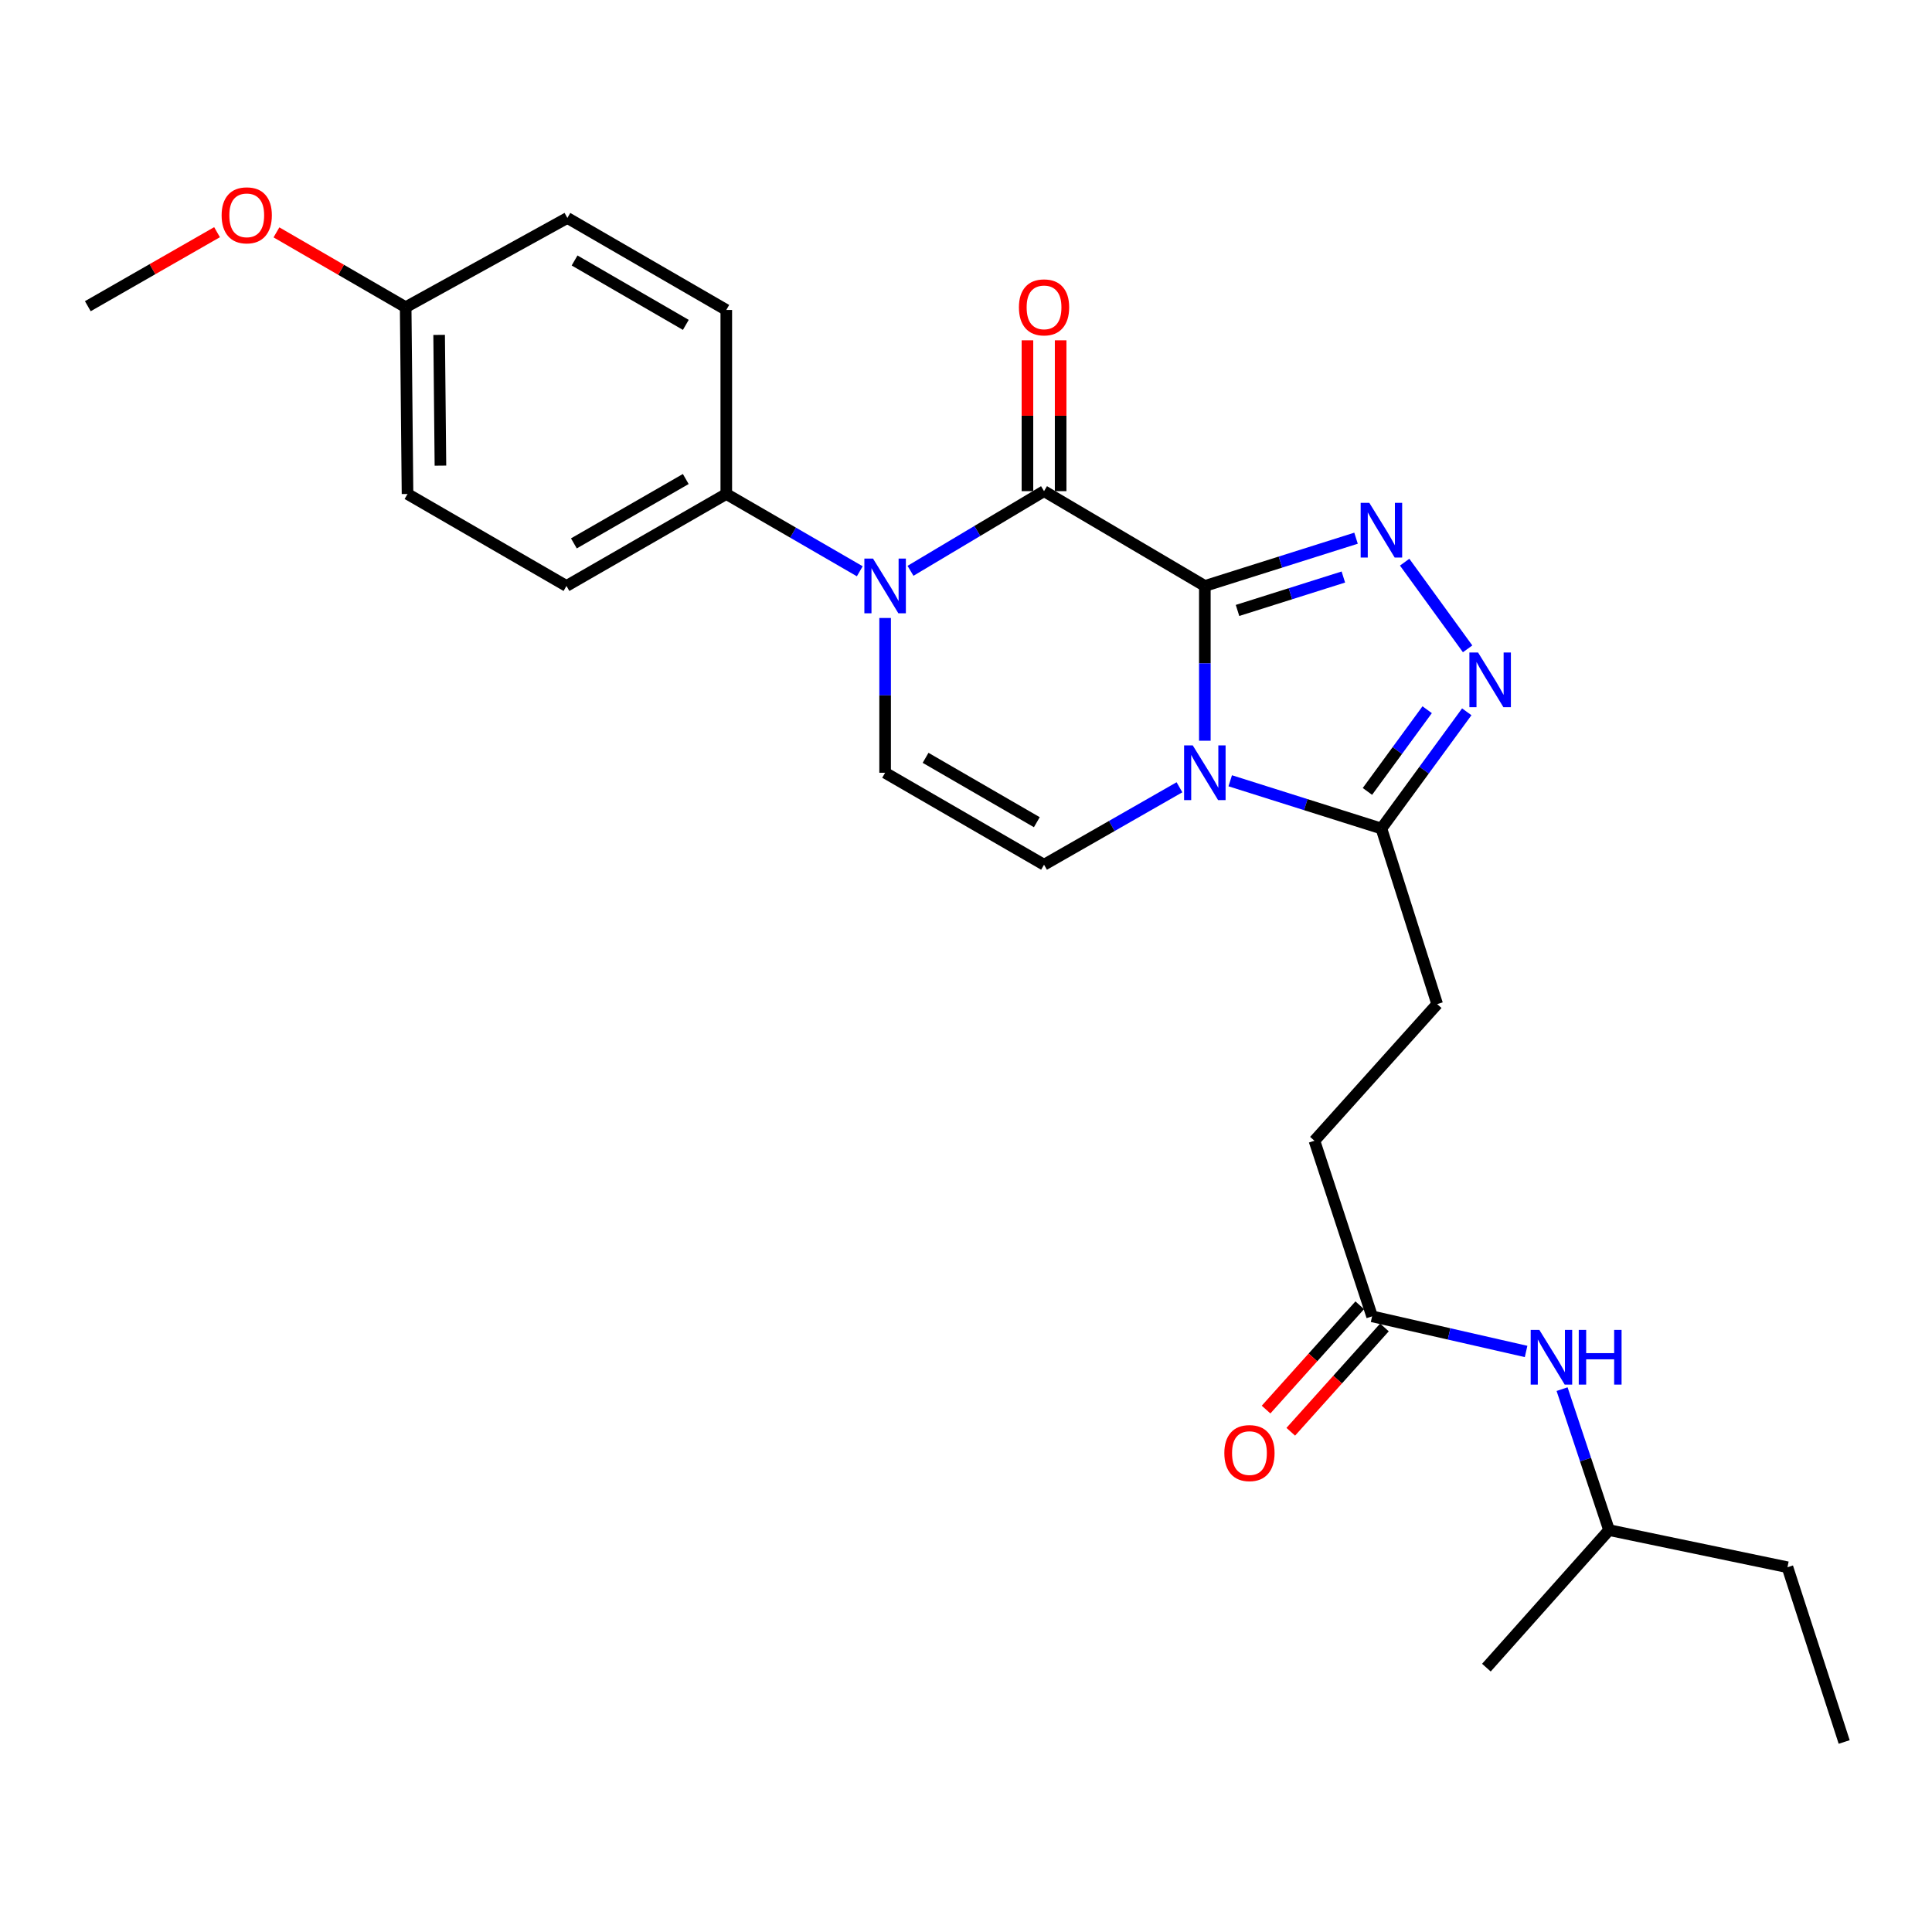 <?xml version='1.0' encoding='iso-8859-1'?>
<svg version='1.1' baseProfile='full'
              xmlns='http://www.w3.org/2000/svg'
                      xmlns:rdkit='http://www.rdkit.org/xml'
                      xmlns:xlink='http://www.w3.org/1999/xlink'
                  xml:space='preserve'
width='1000px' height='1000px' viewBox='0 0 1000 1000'>
<!-- END OF HEADER -->
<rect style='opacity:1.0;fill:#FFFFFF;stroke:none' width='1000' height='1000' x='0' y='0'> </rect>
<path class='bond-0' d='M 623.625,303.289 L 623.625,343.346' style='fill:none;fill-rule:evenodd;stroke:#000000;stroke-width:6px;stroke-linecap:butt;stroke-linejoin:miter;stroke-opacity:1' />
<path class='bond-0' d='M 623.625,343.346 L 623.625,383.402' style='fill:none;fill-rule:evenodd;stroke:#0000FF;stroke-width:6px;stroke-linecap:butt;stroke-linejoin:miter;stroke-opacity:1' />
<path class='bond-1' d='M 623.625,303.289 L 540.394,254.219' style='fill:none;fill-rule:evenodd;stroke:#000000;stroke-width:6px;stroke-linecap:butt;stroke-linejoin:miter;stroke-opacity:1' />
<path class='bond-2' d='M 623.625,303.289 L 662.753,290.932' style='fill:none;fill-rule:evenodd;stroke:#000000;stroke-width:6px;stroke-linecap:butt;stroke-linejoin:miter;stroke-opacity:1' />
<path class='bond-2' d='M 662.753,290.932 L 701.881,278.574' style='fill:none;fill-rule:evenodd;stroke:#0000FF;stroke-width:6px;stroke-linecap:butt;stroke-linejoin:miter;stroke-opacity:1' />
<path class='bond-2' d='M 640.538,315.965 L 667.927,307.315' style='fill:none;fill-rule:evenodd;stroke:#000000;stroke-width:6px;stroke-linecap:butt;stroke-linejoin:miter;stroke-opacity:1' />
<path class='bond-2' d='M 667.927,307.315 L 695.317,298.665' style='fill:none;fill-rule:evenodd;stroke:#0000FF;stroke-width:6px;stroke-linecap:butt;stroke-linejoin:miter;stroke-opacity:1' />
<path class='bond-5' d='M 636.761,404.128 L 675.889,416.485' style='fill:none;fill-rule:evenodd;stroke:#0000FF;stroke-width:6px;stroke-linecap:butt;stroke-linejoin:miter;stroke-opacity:1' />
<path class='bond-5' d='M 675.889,416.485 L 715.017,428.843' style='fill:none;fill-rule:evenodd;stroke:#000000;stroke-width:6px;stroke-linecap:butt;stroke-linejoin:miter;stroke-opacity:1' />
<path class='bond-6' d='M 610.488,407.492 L 575.441,427.536' style='fill:none;fill-rule:evenodd;stroke:#0000FF;stroke-width:6px;stroke-linecap:butt;stroke-linejoin:miter;stroke-opacity:1' />
<path class='bond-6' d='M 575.441,427.536 L 540.394,447.579' style='fill:none;fill-rule:evenodd;stroke:#000000;stroke-width:6px;stroke-linecap:butt;stroke-linejoin:miter;stroke-opacity:1' />
<path class='bond-3' d='M 540.394,254.219 L 505.832,274.837' style='fill:none;fill-rule:evenodd;stroke:#000000;stroke-width:6px;stroke-linecap:butt;stroke-linejoin:miter;stroke-opacity:1' />
<path class='bond-3' d='M 505.832,274.837 L 471.271,295.454' style='fill:none;fill-rule:evenodd;stroke:#0000FF;stroke-width:6px;stroke-linecap:butt;stroke-linejoin:miter;stroke-opacity:1' />
<path class='bond-10' d='M 548.984,254.219 L 548.984,215.184' style='fill:none;fill-rule:evenodd;stroke:#000000;stroke-width:6px;stroke-linecap:butt;stroke-linejoin:miter;stroke-opacity:1' />
<path class='bond-10' d='M 548.984,215.184 L 548.984,176.15' style='fill:none;fill-rule:evenodd;stroke:#FF0000;stroke-width:6px;stroke-linecap:butt;stroke-linejoin:miter;stroke-opacity:1' />
<path class='bond-10' d='M 531.803,254.219 L 531.803,215.184' style='fill:none;fill-rule:evenodd;stroke:#000000;stroke-width:6px;stroke-linecap:butt;stroke-linejoin:miter;stroke-opacity:1' />
<path class='bond-10' d='M 531.803,215.184 L 531.803,176.15' style='fill:none;fill-rule:evenodd;stroke:#FF0000;stroke-width:6px;stroke-linecap:butt;stroke-linejoin:miter;stroke-opacity:1' />
<path class='bond-4' d='M 727.044,290.979 L 759.638,335.84' style='fill:none;fill-rule:evenodd;stroke:#0000FF;stroke-width:6px;stroke-linecap:butt;stroke-linejoin:miter;stroke-opacity:1' />
<path class='bond-7' d='M 458.136,319.867 L 458.136,359.923' style='fill:none;fill-rule:evenodd;stroke:#0000FF;stroke-width:6px;stroke-linecap:butt;stroke-linejoin:miter;stroke-opacity:1' />
<path class='bond-7' d='M 458.136,359.923 L 458.136,399.979' style='fill:none;fill-rule:evenodd;stroke:#000000;stroke-width:6px;stroke-linecap:butt;stroke-linejoin:miter;stroke-opacity:1' />
<path class='bond-8' d='M 445.021,295.696 L 410.474,275.692' style='fill:none;fill-rule:evenodd;stroke:#0000FF;stroke-width:6px;stroke-linecap:butt;stroke-linejoin:miter;stroke-opacity:1' />
<path class='bond-8' d='M 410.474,275.692 L 375.926,255.689' style='fill:none;fill-rule:evenodd;stroke:#000000;stroke-width:6px;stroke-linecap:butt;stroke-linejoin:miter;stroke-opacity:1' />
<path class='bond-26' d='M 759.196,368.426 L 737.107,398.634' style='fill:none;fill-rule:evenodd;stroke:#0000FF;stroke-width:6px;stroke-linecap:butt;stroke-linejoin:miter;stroke-opacity:1' />
<path class='bond-26' d='M 737.107,398.634 L 715.017,428.843' style='fill:none;fill-rule:evenodd;stroke:#000000;stroke-width:6px;stroke-linecap:butt;stroke-linejoin:miter;stroke-opacity:1' />
<path class='bond-26' d='M 738.701,367.347 L 723.238,388.493' style='fill:none;fill-rule:evenodd;stroke:#0000FF;stroke-width:6px;stroke-linecap:butt;stroke-linejoin:miter;stroke-opacity:1' />
<path class='bond-26' d='M 723.238,388.493 L 707.776,409.639' style='fill:none;fill-rule:evenodd;stroke:#000000;stroke-width:6px;stroke-linecap:butt;stroke-linejoin:miter;stroke-opacity:1' />
<path class='bond-12' d='M 715.017,428.843 L 743.881,519.729' style='fill:none;fill-rule:evenodd;stroke:#000000;stroke-width:6px;stroke-linecap:butt;stroke-linejoin:miter;stroke-opacity:1' />
<path class='bond-27' d='M 540.394,447.579 L 458.136,399.979' style='fill:none;fill-rule:evenodd;stroke:#000000;stroke-width:6px;stroke-linecap:butt;stroke-linejoin:miter;stroke-opacity:1' />
<path class='bond-27' d='M 536.66,425.569 L 479.08,392.248' style='fill:none;fill-rule:evenodd;stroke:#000000;stroke-width:6px;stroke-linecap:butt;stroke-linejoin:miter;stroke-opacity:1' />
<path class='bond-14' d='M 375.926,255.689 L 293.201,303.289' style='fill:none;fill-rule:evenodd;stroke:#000000;stroke-width:6px;stroke-linecap:butt;stroke-linejoin:miter;stroke-opacity:1' />
<path class='bond-14' d='M 354.949,247.938 L 297.041,281.258' style='fill:none;fill-rule:evenodd;stroke:#000000;stroke-width:6px;stroke-linecap:butt;stroke-linejoin:miter;stroke-opacity:1' />
<path class='bond-15' d='M 375.926,255.689 L 375.926,160.431' style='fill:none;fill-rule:evenodd;stroke:#000000;stroke-width:6px;stroke-linecap:butt;stroke-linejoin:miter;stroke-opacity:1' />
<path class='bond-9' d='M 710.197,681.342 L 680.35,590.447' style='fill:none;fill-rule:evenodd;stroke:#000000;stroke-width:6px;stroke-linecap:butt;stroke-linejoin:miter;stroke-opacity:1' />
<path class='bond-11' d='M 710.197,681.342 L 750.049,690.427' style='fill:none;fill-rule:evenodd;stroke:#000000;stroke-width:6px;stroke-linecap:butt;stroke-linejoin:miter;stroke-opacity:1' />
<path class='bond-11' d='M 750.049,690.427 L 789.901,699.512' style='fill:none;fill-rule:evenodd;stroke:#0000FF;stroke-width:6px;stroke-linecap:butt;stroke-linejoin:miter;stroke-opacity:1' />
<path class='bond-13' d='M 703.806,675.603 L 679.561,702.6' style='fill:none;fill-rule:evenodd;stroke:#000000;stroke-width:6px;stroke-linecap:butt;stroke-linejoin:miter;stroke-opacity:1' />
<path class='bond-13' d='M 679.561,702.6 L 655.316,729.597' style='fill:none;fill-rule:evenodd;stroke:#FF0000;stroke-width:6px;stroke-linecap:butt;stroke-linejoin:miter;stroke-opacity:1' />
<path class='bond-13' d='M 716.588,687.082 L 692.344,714.079' style='fill:none;fill-rule:evenodd;stroke:#000000;stroke-width:6px;stroke-linecap:butt;stroke-linejoin:miter;stroke-opacity:1' />
<path class='bond-13' d='M 692.344,714.079 L 668.099,741.076' style='fill:none;fill-rule:evenodd;stroke:#FF0000;stroke-width:6px;stroke-linecap:butt;stroke-linejoin:miter;stroke-opacity:1' />
<path class='bond-21' d='M 808.526,719.021 L 820.682,755.499' style='fill:none;fill-rule:evenodd;stroke:#0000FF;stroke-width:6px;stroke-linecap:butt;stroke-linejoin:miter;stroke-opacity:1' />
<path class='bond-21' d='M 820.682,755.499 L 832.839,791.977' style='fill:none;fill-rule:evenodd;stroke:#000000;stroke-width:6px;stroke-linecap:butt;stroke-linejoin:miter;stroke-opacity:1' />
<path class='bond-16' d='M 743.881,519.729 L 680.35,590.447' style='fill:none;fill-rule:evenodd;stroke:#000000;stroke-width:6px;stroke-linecap:butt;stroke-linejoin:miter;stroke-opacity:1' />
<path class='bond-19' d='M 293.201,303.289 L 210.934,255.689' style='fill:none;fill-rule:evenodd;stroke:#000000;stroke-width:6px;stroke-linecap:butt;stroke-linejoin:miter;stroke-opacity:1' />
<path class='bond-18' d='M 375.926,160.431 L 293.669,112.812' style='fill:none;fill-rule:evenodd;stroke:#000000;stroke-width:6px;stroke-linecap:butt;stroke-linejoin:miter;stroke-opacity:1' />
<path class='bond-18' d='M 354.98,168.158 L 297.4,134.824' style='fill:none;fill-rule:evenodd;stroke:#000000;stroke-width:6px;stroke-linecap:butt;stroke-linejoin:miter;stroke-opacity:1' />
<path class='bond-17' d='M 209.97,159.009 L 293.669,112.812' style='fill:none;fill-rule:evenodd;stroke:#000000;stroke-width:6px;stroke-linecap:butt;stroke-linejoin:miter;stroke-opacity:1' />
<path class='bond-20' d='M 209.97,159.009 L 176.529,139.643' style='fill:none;fill-rule:evenodd;stroke:#000000;stroke-width:6px;stroke-linecap:butt;stroke-linejoin:miter;stroke-opacity:1' />
<path class='bond-20' d='M 176.529,139.643 L 143.089,120.276' style='fill:none;fill-rule:evenodd;stroke:#FF0000;stroke-width:6px;stroke-linecap:butt;stroke-linejoin:miter;stroke-opacity:1' />
<path class='bond-28' d='M 209.97,159.009 L 210.934,255.689' style='fill:none;fill-rule:evenodd;stroke:#000000;stroke-width:6px;stroke-linecap:butt;stroke-linejoin:miter;stroke-opacity:1' />
<path class='bond-28' d='M 227.294,173.34 L 227.969,241.016' style='fill:none;fill-rule:evenodd;stroke:#000000;stroke-width:6px;stroke-linecap:butt;stroke-linejoin:miter;stroke-opacity:1' />
<path class='bond-22' d='M 112.342,120.176 L 78.898,139.335' style='fill:none;fill-rule:evenodd;stroke:#FF0000;stroke-width:6px;stroke-linecap:butt;stroke-linejoin:miter;stroke-opacity:1' />
<path class='bond-22' d='M 78.898,139.335 L 45.455,158.494' style='fill:none;fill-rule:evenodd;stroke:#000000;stroke-width:6px;stroke-linecap:butt;stroke-linejoin:miter;stroke-opacity:1' />
<path class='bond-23' d='M 832.839,791.977 L 925.185,811.2' style='fill:none;fill-rule:evenodd;stroke:#000000;stroke-width:6px;stroke-linecap:butt;stroke-linejoin:miter;stroke-opacity:1' />
<path class='bond-24' d='M 832.839,791.977 L 769.356,863.172' style='fill:none;fill-rule:evenodd;stroke:#000000;stroke-width:6px;stroke-linecap:butt;stroke-linejoin:miter;stroke-opacity:1' />
<path class='bond-25' d='M 925.185,811.2 L 954.545,901.647' style='fill:none;fill-rule:evenodd;stroke:#000000;stroke-width:6px;stroke-linecap:butt;stroke-linejoin:miter;stroke-opacity:1' />
<path  class='atom-1' d='M 617.365 385.819
L 626.645 400.819
Q 627.565 402.299, 629.045 404.979
Q 630.525 407.659, 630.605 407.819
L 630.605 385.819
L 634.365 385.819
L 634.365 414.139
L 630.485 414.139
L 620.525 397.739
Q 619.365 395.819, 618.125 393.619
Q 616.925 391.419, 616.565 390.739
L 616.565 414.139
L 612.885 414.139
L 612.885 385.819
L 617.365 385.819
' fill='#0000FF'/>
<path  class='atom-3' d='M 708.757 260.266
L 718.037 275.266
Q 718.957 276.746, 720.437 279.426
Q 721.917 282.106, 721.997 282.266
L 721.997 260.266
L 725.757 260.266
L 725.757 288.586
L 721.877 288.586
L 711.917 272.186
Q 710.757 270.266, 709.517 268.066
Q 708.317 265.866, 707.957 265.186
L 707.957 288.586
L 704.277 288.586
L 704.277 260.266
L 708.757 260.266
' fill='#0000FF'/>
<path  class='atom-4' d='M 451.876 289.129
L 461.156 304.129
Q 462.076 305.609, 463.556 308.289
Q 465.036 310.969, 465.116 311.129
L 465.116 289.129
L 468.876 289.129
L 468.876 317.449
L 464.996 317.449
L 455.036 301.049
Q 453.876 299.129, 452.636 296.929
Q 451.436 294.729, 451.076 294.049
L 451.076 317.449
L 447.396 317.449
L 447.396 289.129
L 451.876 289.129
' fill='#0000FF'/>
<path  class='atom-5' d='M 765.034 337.722
L 774.314 352.722
Q 775.234 354.202, 776.714 356.882
Q 778.194 359.562, 778.274 359.722
L 778.274 337.722
L 782.034 337.722
L 782.034 366.042
L 778.154 366.042
L 768.194 349.642
Q 767.034 347.722, 765.794 345.522
Q 764.594 343.322, 764.234 342.642
L 764.234 366.042
L 760.554 366.042
L 760.554 337.722
L 765.034 337.722
' fill='#0000FF'/>
<path  class='atom-11' d='M 527.394 159.089
Q 527.394 152.289, 530.754 148.489
Q 534.114 144.689, 540.394 144.689
Q 546.674 144.689, 550.034 148.489
Q 553.394 152.289, 553.394 159.089
Q 553.394 165.969, 549.994 169.889
Q 546.594 173.769, 540.394 173.769
Q 534.154 173.769, 530.754 169.889
Q 527.394 166.009, 527.394 159.089
M 540.394 170.569
Q 544.714 170.569, 547.034 167.689
Q 549.394 164.769, 549.394 159.089
Q 549.394 153.529, 547.034 150.729
Q 544.714 147.889, 540.394 147.889
Q 536.074 147.889, 533.714 150.689
Q 531.394 153.489, 531.394 159.089
Q 531.394 164.809, 533.714 167.689
Q 536.074 170.569, 540.394 170.569
' fill='#FF0000'/>
<path  class='atom-12' d='M 796.761 688.343
L 806.041 703.343
Q 806.961 704.823, 808.441 707.503
Q 809.921 710.183, 810.001 710.343
L 810.001 688.343
L 813.761 688.343
L 813.761 716.663
L 809.881 716.663
L 799.921 700.263
Q 798.761 698.343, 797.521 696.143
Q 796.321 693.943, 795.961 693.263
L 795.961 716.663
L 792.281 716.663
L 792.281 688.343
L 796.761 688.343
' fill='#0000FF'/>
<path  class='atom-12' d='M 817.161 688.343
L 821.001 688.343
L 821.001 700.383
L 835.481 700.383
L 835.481 688.343
L 839.321 688.343
L 839.321 716.663
L 835.481 716.663
L 835.481 703.583
L 821.001 703.583
L 821.001 716.663
L 817.161 716.663
L 817.161 688.343
' fill='#0000FF'/>
<path  class='atom-14' d='M 633.714 752.112
Q 633.714 745.312, 637.074 741.512
Q 640.434 737.712, 646.714 737.712
Q 652.994 737.712, 656.354 741.512
Q 659.714 745.312, 659.714 752.112
Q 659.714 758.992, 656.314 762.912
Q 652.914 766.792, 646.714 766.792
Q 640.474 766.792, 637.074 762.912
Q 633.714 759.032, 633.714 752.112
M 646.714 763.592
Q 651.034 763.592, 653.354 760.712
Q 655.714 757.792, 655.714 752.112
Q 655.714 746.552, 653.354 743.752
Q 651.034 740.912, 646.714 740.912
Q 642.394 740.912, 640.034 743.712
Q 637.714 746.512, 637.714 752.112
Q 637.714 757.832, 640.034 760.712
Q 642.394 763.592, 646.714 763.592
' fill='#FF0000'/>
<path  class='atom-21' d='M 114.712 111.451
Q 114.712 104.651, 118.072 100.851
Q 121.432 97.051, 127.712 97.051
Q 133.992 97.051, 137.352 100.851
Q 140.712 104.651, 140.712 111.451
Q 140.712 118.331, 137.312 122.251
Q 133.912 126.131, 127.712 126.131
Q 121.472 126.131, 118.072 122.251
Q 114.712 118.371, 114.712 111.451
M 127.712 122.931
Q 132.032 122.931, 134.352 120.051
Q 136.712 117.131, 136.712 111.451
Q 136.712 105.891, 134.352 103.091
Q 132.032 100.251, 127.712 100.251
Q 123.392 100.251, 121.032 103.051
Q 118.712 105.851, 118.712 111.451
Q 118.712 117.171, 121.032 120.051
Q 123.392 122.931, 127.712 122.931
' fill='#FF0000'/>
</svg>

